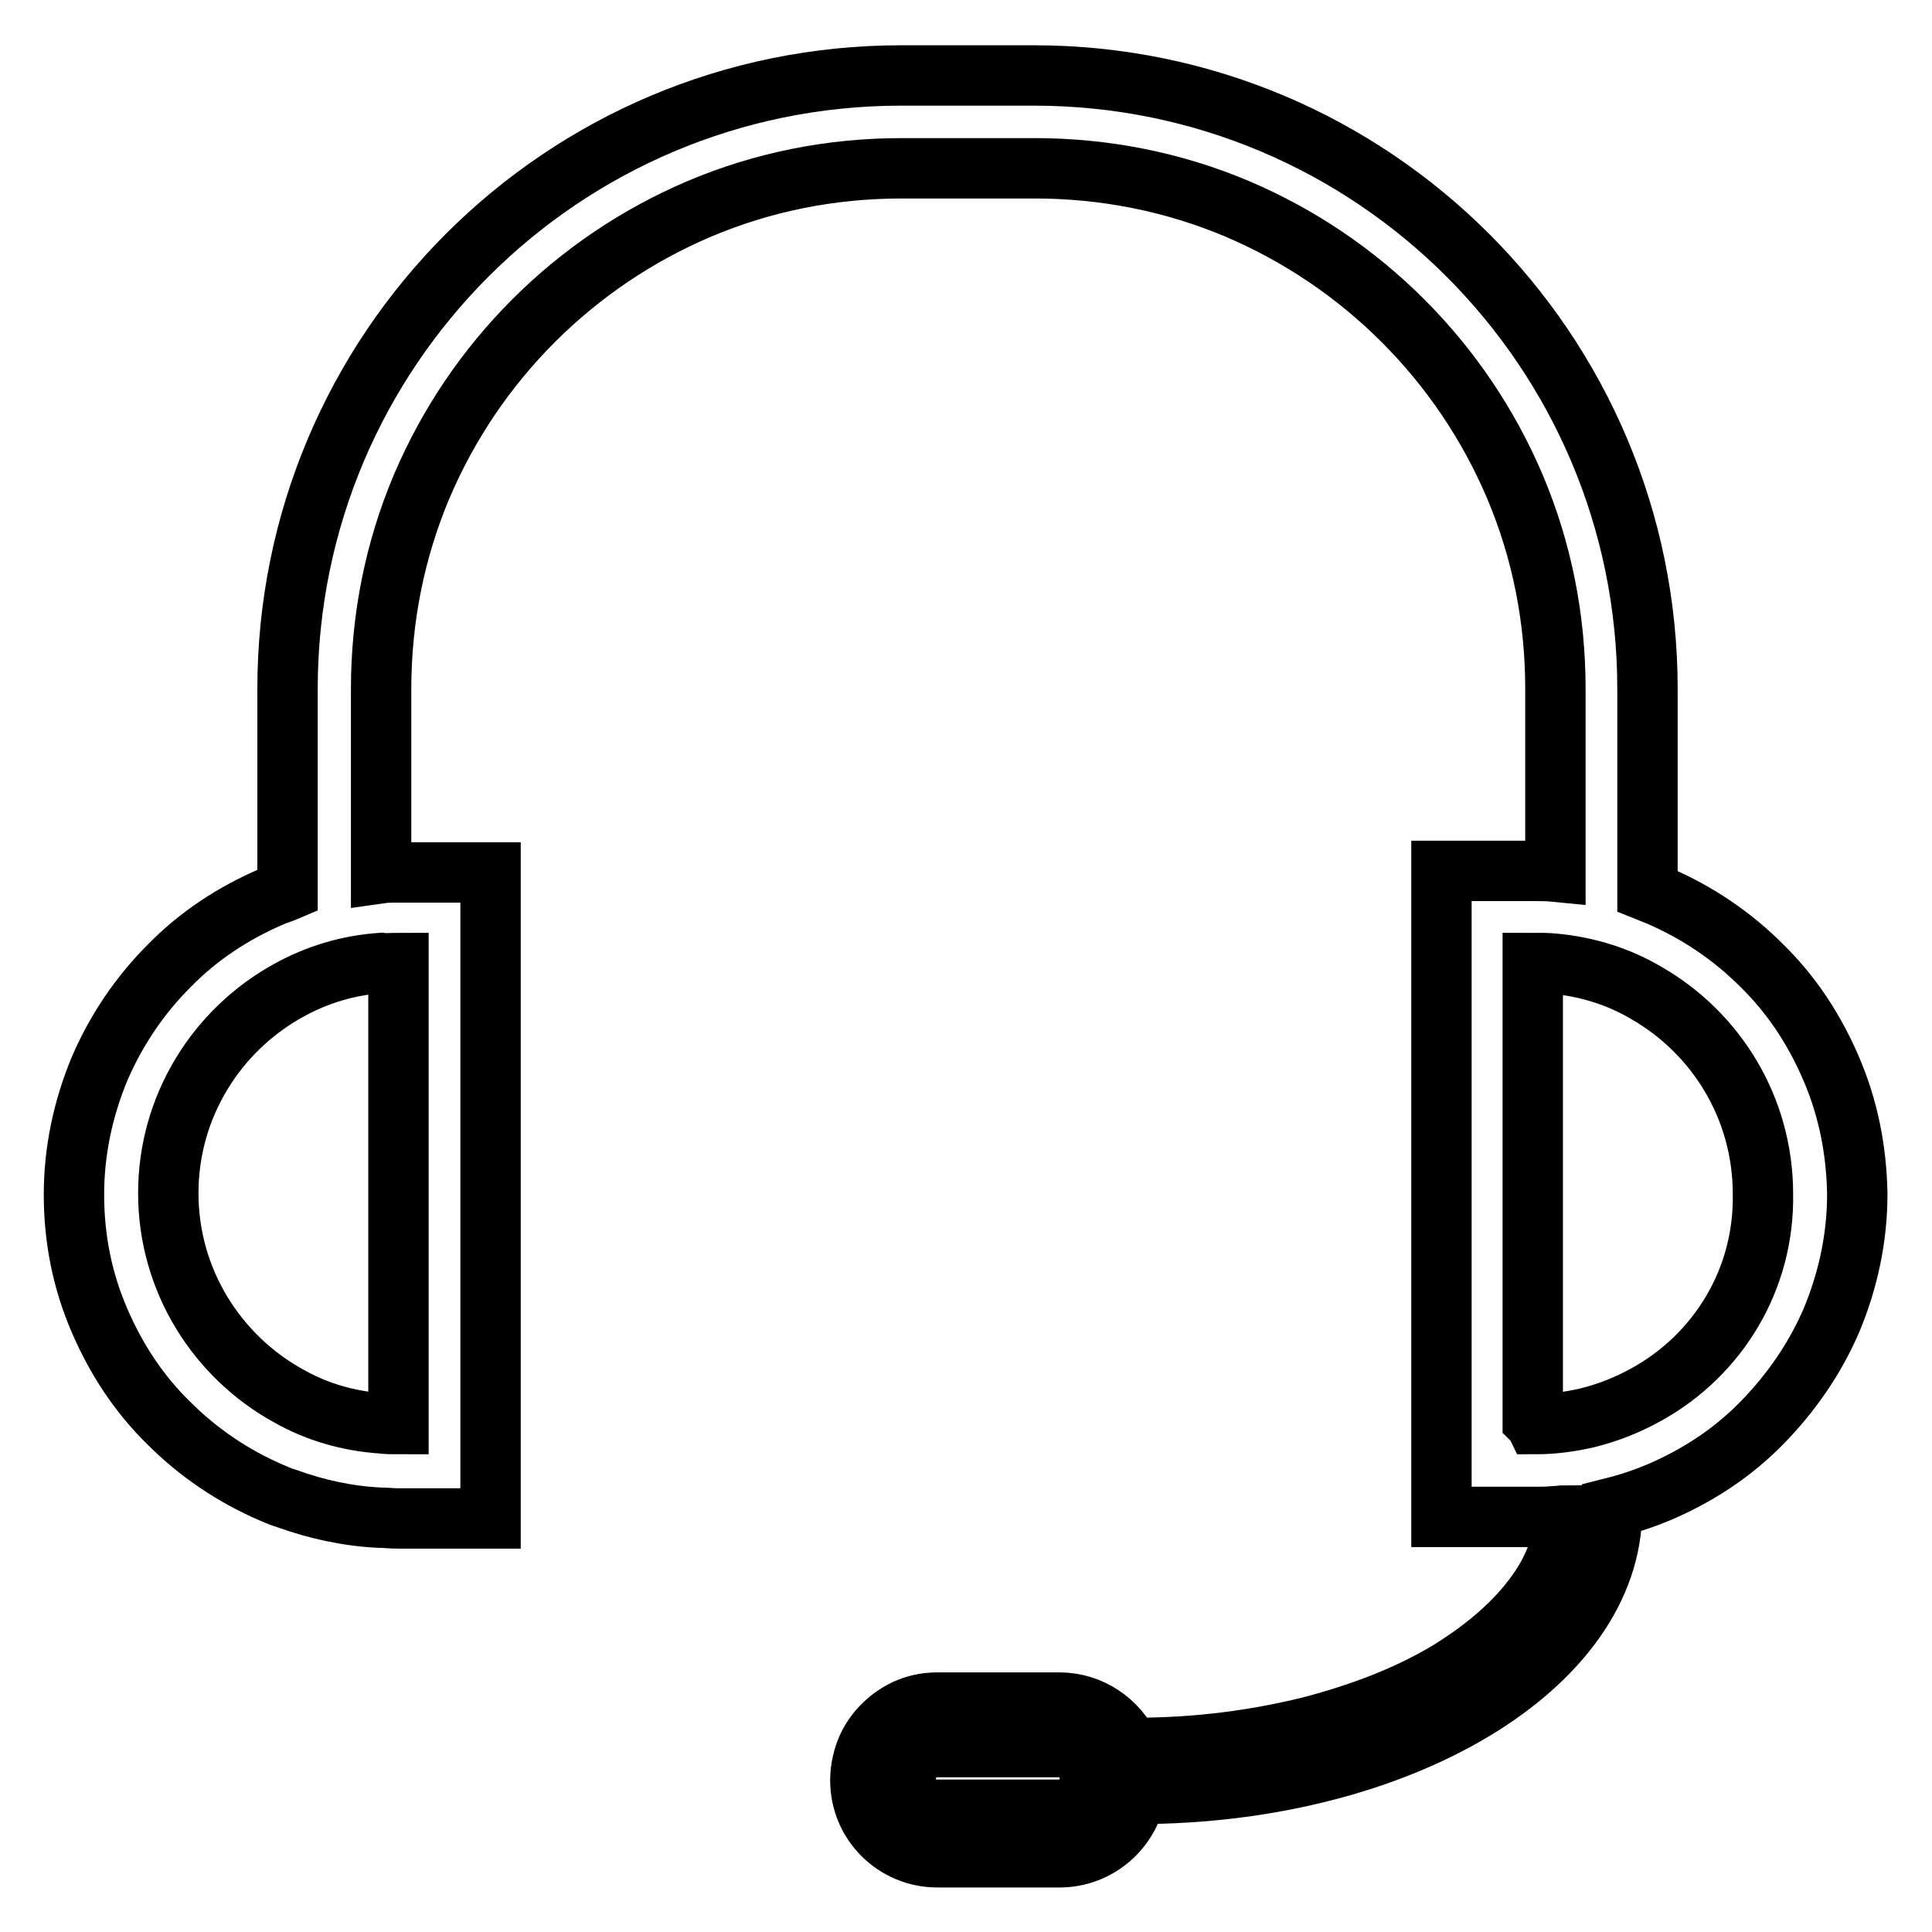 <?xml version="1.0" encoding="utf-8"?>
<!-- Svg Vector Icons : http://www.onlinewebfonts.com/icon -->
<!DOCTYPE svg PUBLIC "-//W3C//DTD SVG 1.1//EN" "http://www.w3.org/Graphics/SVG/1.1/DTD/svg11.dtd">
<svg version="1.1" xmlns="http://www.w3.org/2000/svg" xmlns:xlink="http://www.w3.org/1999/xlink" x="0px" y="0px" viewBox="0 0 256 256" enable-background="new 0 0 256 256" xml:space="preserve">
<g> <path stroke-width="8" fill-opacity="0" stroke="#000000"  d="M242.6,141.5c-2.2-5.1-5.2-9.7-9.2-13.6c-3.9-3.9-8.5-7-13.6-9.2c-0.5-0.2-1-0.4-1.5-0.6V91.3 c0-44.9-36.4-81.3-81.3-81.3h-17.6c-44.9,0-81.3,36.4-81.3,81.3v26.7c-0.7,0.3-1.4,0.5-2.1,0.8c-5.1,2.2-9.7,5.2-13.6,9.2 c-3.9,3.9-7,8.5-9.2,13.6c-2.2,5.3-3.4,10.9-3.4,16.7c0,5.8,1.1,11.4,3.4,16.7c2.2,5.1,5.2,9.7,9.2,13.6c3.9,3.9,8.5,7,13.6,9.2 c0.7,0.3,1.4,0.6,2.1,0.8c3.9,1.4,8,2.3,12.2,2.5c0.8,0,1.6,0.1,2.3,0.1H65v-85.6H52.8c-0.8,0-1.6,0-2.3,0.1V91.3 c0-9.3,1.8-18.4,5.4-26.9c3.5-8.2,8.5-15.6,14.8-21.9c6.3-6.3,13.7-11.3,21.9-14.8c8.5-3.6,17.5-5.4,26.9-5.4h17.6 c9.3,0,18.4,1.8,26.9,5.4c8.2,3.5,15.6,8.5,21.9,14.8s11.3,13.7,14.8,21.9c3.6,8.5,5.4,17.5,5.4,26.9v24.2c-1-0.1-1.9-0.1-2.9-0.1 H191V201h12.2c1,0,1.9,0,2.9-0.1c0.4,0,0.9-0.1,1.3-0.1c-0.2,3.5-1.4,7-3.8,10.3c-2.7,3.8-6.6,7.2-11.6,10.3 c-5.3,3.2-11.5,5.6-18.4,7.4c-7.3,1.8-15,2.8-23,2.8c-0.3,0-0.6,0-0.9,0c-1.6-3.5-5.2-6-9.3-6h-16.2c-1.5,0-2.9,0.3-4.2,0.9 c-2.1,1-3.8,2.6-4.9,4.7c-0.7,1.4-1.1,3.1-1.1,4.7c0,5.7,4.6,10.2,10.2,10.2h16.2c5,0,9.2-3.6,10.1-8.4c0.1,0,0.1,0,0.2,0 c34.8,0,62.9-16.9,62.9-37.6c0-0.1,0-0.2,0-0.3c1.6-0.4,3.2-0.9,4.8-1.5c0.5-0.2,1-0.4,1.5-0.6c5.1-2.2,9.7-5.2,13.6-9.2 s7-8.5,9.2-13.6c2.2-5.3,3.4-10.9,3.4-16.7C246,152.4,244.9,146.8,242.6,141.5L242.6,141.5z M52.8,127.6v61.1c-0.8,0-1.6,0-2.3-0.1 c-4.3-0.3-8.5-1.5-12.2-3.6c-9.5-5.2-16-15.3-16-26.9c0-11.6,6.5-21.7,16-26.9c3.8-2.1,7.9-3.3,12.2-3.6 C51.2,127.7,52,127.6,52.8,127.6L52.8,127.6z M144.1,237.4c-0.6,1.4-2.1,2.4-3.8,2.4h-16.2c-2.3,0-4.1-1.9-4.1-4.1 c0-1,0.3-1.8,0.9-2.6c0.8-1,1.9-1.6,3.2-1.6h16.2c2.3,0,4.1,1.9,4.1,4.1C144.5,236.3,144.4,236.9,144.1,237.4L144.1,237.4z  M218.3,184.7c-2.5,1.4-5.2,2.5-8.1,3.2c-2.2,0.5-4.5,0.8-6.7,0.8c-0.1-0.2-0.2-0.3-0.4-0.5v-60.6c1,0,2,0,2.9,0.1 c4.3,0.4,8.5,1.7,12.2,3.9c9.2,5.3,15.4,15.2,15.4,26.6C233.8,169.6,227.6,179.5,218.3,184.7z"/></g>
</svg>